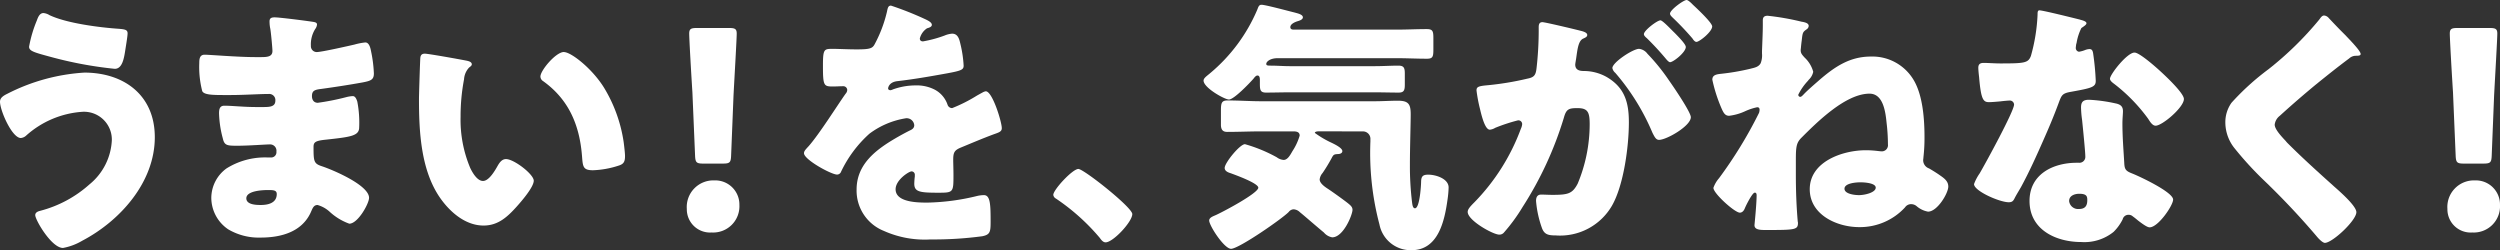 <svg xmlns="http://www.w3.org/2000/svg" width="271.031" height="27.114" viewBox="0 0 271.031 27.114">
  <rect x="0" y="0" width="271.031" height="27.114" fill="#333333" stroke="none"/>
  <g id="txt_footer01" transform="translate(13218.443 1194)">
    <path id="パス_1112" data-name="パス 1112" d="M16.783,17.424c0,4.861-3.733,9.057-7.871,11.227a6.294,6.294,0,0,1-2.083.781c-1.244,0-3.009-3.038-3.009-3.559,0-.289.289-.405.521-.463a12.827,12.827,0,0,0,5.353-2.865,6.563,6.563,0,0,0,2.431-4.8,3.018,3.018,0,0,0-3.27-3.068,10.15,10.15,0,0,0-5.99,2.547,1,1,0,0,1-.608.289C1.3,17.511,0,14.531,0,13.576c0-.463.463-.695.81-.868a21.093,21.093,0,0,1,8.334-2.286c4.312,0,7.639,2.46,7.639,7M5.324,4.172c1.852.9,5.469,1.36,7.553,1.5.694.058.955.116.955.492,0,.26-.116.984-.232,1.707-.145.955-.318,2.141-1.158,2.141a42.765,42.765,0,0,1-6.974-1.3c-1.823-.492-2.315-.637-2.315-1.1a13.66,13.66,0,0,1,.839-2.836c.116-.318.289-.81.723-.81a1.512,1.512,0,0,1,.608.2" transform="translate(-13218.443 -1196.551)" fill="#fff"/>
    <path id="パス_1113" data-name="パス 1113" d="M72.847,5.757c.144.029.4.058.4.289a.988.988,0,0,1-.2.492,3.13,3.13,0,0,0-.463,1.823.631.631,0,0,0,.636.666c.521,0,3.328-.637,4.08-.81a6.846,6.846,0,0,1,1.186-.232c.405,0,.55.578.608.9a14.317,14.317,0,0,1,.318,2.46c0,.695-.347.81-1.273.984-1.447.26-2.951.492-4.427.694-.695.087-1.013.174-1.013.781,0,.405.2.723.637.723a26.077,26.077,0,0,0,3.067-.608,3.428,3.428,0,0,1,.723-.116c.232,0,.377.232.492.608a12.067,12.067,0,0,1,.2,2.778c0,.926-.9,1.041-3.559,1.331-1.157.116-1.389.26-1.389.781,0,1.592.029,1.823.926,2.113,1.215.405,5.093,2.054,5.093,3.414,0,.637-1.215,2.807-2.141,2.807a6.268,6.268,0,0,1-2.17-1.331,3.233,3.233,0,0,0-1.273-.695c-.4,0-.521.319-.665.637-.926,2.257-3.241,2.894-5.5,2.894a6.5,6.5,0,0,1-3.53-.9,4.141,4.141,0,0,1-1.823-3.414,3.974,3.974,0,0,1,1.649-3.183,7.857,7.857,0,0,1,4.485-1.186h.318a.571.571,0,0,0,.607-.637.687.687,0,0,0-.665-.781c-.521,0-2.315.145-3.588.145-1.1,0-1.389-.029-1.562-.81a11.474,11.474,0,0,1-.405-2.691c0-.434.058-.839.578-.839.84,0,2.084.145,3.473.145h.781c.723,0,1.273-.058,1.273-.695a.661.661,0,0,0-.695-.723c-.984,0-2.749.116-4.109.116h-.868c-1.158,0-2.084-.029-2.257-.434a10.424,10.424,0,0,1-.318-3.038c0-.405.029-.9.579-.9s3.588.26,5.5.26H67.2c.694,0,1.215-.058,1.215-.666,0-.26-.144-1.881-.231-2.4A3.834,3.834,0,0,1,68.1,5.7c0-.347.2-.434.55-.434.55,0,3.473.376,4.2.492M65.584,24.884c0,.695,1.071.723,1.563.723.781,0,1.736-.2,1.736-1.186,0-.405-.347-.434-.9-.434-.579,0-2.4.058-2.4.9" transform="translate(-13257.322 -1197.384)" fill="#fff"/>
    <path id="パス_1114" data-name="パス 1114" d="M132.251,16.72c.289.058.608.145.608.405,0,.116-.087.2-.289.347a2.045,2.045,0,0,0-.55,1.273,21.322,21.322,0,0,0-.376,4.051,13.463,13.463,0,0,0,1.042,5.556c.232.492.752,1.418,1.389,1.418.666,0,1.331-1.186,1.592-1.65.2-.347.463-.723.9-.723.868,0,3.01,1.649,3.01,2.344s-1.331,2.228-1.823,2.778c-1.013,1.129-2.025,2.084-3.617,2.084-1.939,0-3.588-1.418-4.659-2.922-2.141-3.01-2.344-7.234-2.344-10.793,0-.55.115-4.051.144-4.456.029-.318.174-.463.492-.463.376,0,3.762.608,4.485.752m10.591-.926c.781,0,3.067,1.794,4.34,3.848a15.753,15.753,0,0,1,2.141,5.932c.058.463.144,1.158.144,1.5,0,.608-.144.868-.723,1.041a9.988,9.988,0,0,1-2.749.492c-1.07,0-1.1-.376-1.186-1.476-.26-3.473-1.476-6.221-4.225-8.189a.6.6,0,0,1-.289-.492c0-.666,1.678-2.662,2.546-2.662" transform="translate(-13300.154 -1204.151)" fill="#fff"/>
    <path id="パス_1115" data-name="パス 1115" d="M214.113,27.689a2.845,2.845,0,0,1-3.009,2.98,2.517,2.517,0,0,1-2.691-2.546,2.884,2.884,0,0,1,2.98-3.1,2.616,2.616,0,0,1,2.72,2.662M210.207,23.2c-.752,0-.868-.116-.9-.868l-.289-6.858c-.116-1.794-.347-5.787-.347-6.366,0-.492.173-.608.81-.608h3.53c.637,0,.81.116.81.608,0,.579-.232,4.543-.347,6.713l-.26,6.51c-.029.752-.144.868-.9.868Z" transform="translate(-13352.396 -1199.465)" fill="#fff"/>
    <path id="パス_1116" data-name="パス 1116" d="M256.928,3.09c.521.232.9.434.9.695,0,.232-.318.318-.521.376a1.874,1.874,0,0,0-.781,1.1c0,.232.145.318.347.318a13.1,13.1,0,0,0,2.344-.636,2.556,2.556,0,0,1,.811-.2c.636,0,.781.607.9,1.128a12.7,12.7,0,0,1,.347,2.344c0,.434-.26.55-1.852.839s-3.559.637-5.353.839c-.926.116-.984.753-.984.781,0,.145.145.2.26.2a.919.919,0,0,0,.26-.087,7.226,7.226,0,0,1,2.459-.434,4.238,4.238,0,0,1,2.084.463,2.892,2.892,0,0,1,1.389,1.65.52.52,0,0,0,.492.347,16.488,16.488,0,0,0,2.691-1.36c.26-.145.463-.26.579-.318a1.008,1.008,0,0,1,.376-.145c.723,0,1.736,3.328,1.736,3.993,0,.376-.289.463-.868.666-1.389.521-2.257.9-3.588,1.447-.695.289-.81.55-.81,1.331,0,.347.028,1.041.028,1.678,0,1.852-.028,1.881-1.649,1.881-2,0-2.6-.087-2.6-.984a7.1,7.1,0,0,1,.058-.781v-.145a.366.366,0,0,0-.348-.405c-.289,0-1.736.926-1.736,1.939,0,1.447,2.459,1.447,3.473,1.447a24.332,24.332,0,0,0,5.382-.723,3.489,3.489,0,0,1,.723-.087c.695,0,.723,1.042.723,2.894,0,1.1-.058,1.389-.9,1.563a39.531,39.531,0,0,1-5.614.347,10.846,10.846,0,0,1-5.064-.926,4.7,4.7,0,0,1-2.951-4.485c0-2.72,2.054-4.283,4.166-5.527.492-.289,1.071-.608,1.592-.868.26-.116.492-.261.492-.579a.825.825,0,0,0-.9-.752,8.912,8.912,0,0,0-3.964,1.678,13.069,13.069,0,0,0-3.067,4.109.47.47,0,0,1-.434.318c-.636,0-3.588-1.62-3.588-2.315,0-.232.174-.405.521-.781,1.186-1.36,3.067-4.369,3.993-5.672a.641.641,0,0,0,.174-.405.421.421,0,0,0-.434-.405c-.347,0-.752.029-1.128.029-.984,0-1.071-.087-1.071-2.257,0-1.794.116-1.823,1.042-1.823.637,0,1.678.058,2.633.058,1.418,0,1.678-.116,1.91-.521a14.314,14.314,0,0,0,1.36-3.588c.086-.434.145-.637.434-.637a35.4,35.4,0,0,1,3.531,1.389" transform="translate(-13375.248 -1195.093)" fill="#fff"/>
    <path id="パス_1117" data-name="パス 1117" d="M328.184,56.159c0,.839-2.084,3.067-2.893,3.067-.289,0-.492-.289-.637-.492a22.922,22.922,0,0,0-4.746-4.253.523.523,0,0,1-.289-.405c0-.55,2.083-2.807,2.72-2.807.579,0,5.845,4.167,5.845,4.89" transform="translate(-13423.872 -1226.952)" fill="#fff"/>
    <path id="パス_1118" data-name="パス 1118" d="M386.143,4.149c1.1,0,2.17-.058,3.27-.058.666,0,.724.232.724,1.013V6.29c0,.781-.058,1.013-.695,1.013-1.1,0-2.2-.058-3.3-.058H373.266c-.868,0-1.244.405-1.244.608,0,.174.087.2.521.2.666,0,1.331.058,2.026.058h9.23c.868,0,1.708-.058,2.547-.058.579,0,.695.232.695.839v1.244c0,.608-.116.839-.666.839-.868,0-1.707-.029-2.576-.029h-9.23c-.868,0-1.707.029-2.576.029-.665,0-.665-.347-.665-1.071v-.26c0-.174,0-.521-.26-.521-.174,0-.318.2-.434.347-.405.463-2.113,2.257-2.662,2.257-.463,0-2.749-1.273-2.749-2.055,0-.289.434-.55.723-.81a18.283,18.283,0,0,0,5.092-6.858c.116-.289.174-.55.463-.55.434,0,2.981.695,3.588.839.289.087.9.2.9.521,0,.26-.405.376-.608.434-.26.087-.752.29-.752.637,0,.2.174.26.318.26Zm-8.392,11.025c-.087,0-.463,0-.463.174a10.46,10.46,0,0,0,1.823,1.071c.289.145,1.157.55,1.157.9,0,.232-.26.318-.463.318-.4.029-.492.029-.694.434a18.594,18.594,0,0,1-.984,1.621,1.279,1.279,0,0,0-.318.695c0,.434.608.839.926,1.042.521.347,1.736,1.215,2.2,1.591.2.174.434.347.434.666,0,.521-.984,2.981-2.2,2.981a1.516,1.516,0,0,1-.9-.521c-1.013-.839-2.025-1.736-2.6-2.2a1.057,1.057,0,0,0-.694-.318.712.712,0,0,0-.521.289c-.695.723-5.411,3.993-6.25,3.993-.752,0-2.373-2.517-2.373-3.067,0-.318.434-.463.695-.579.666-.289,4.63-2.373,4.63-2.98,0-.492-2.518-1.389-2.981-1.563-.289-.087-.665-.232-.665-.579,0-.55,1.649-2.575,2.2-2.575a16.353,16.353,0,0,1,3.443,1.418,1.42,1.42,0,0,0,.752.29c.434,0,.723-.55.955-.955a6.248,6.248,0,0,0,.781-1.678c0-.434-.4-.463-.723-.463H371.5c-1.215,0-2.459.058-3.7.058-.376,0-.695-.116-.695-.781v-1.5c0-.839.058-1.129.723-1.129,1.244,0,2.46.087,3.675.087h12.24c.869,0,1.707-.058,2.547-.058,1.157,0,1.389.376,1.389,1.476,0,1.013-.086,3.646-.086,5.44a32.149,32.149,0,0,0,.231,4.08c.029.2.058.666.318.666.521,0,.666-2.517.666-2.951.029-.521.2-.695.781-.695.81,0,2.2.434,2.2,1.389a10.758,10.758,0,0,1-.116,1.3c-.318,2.286-.984,5.5-3.906,5.5a3.451,3.451,0,0,1-3.473-2.778,30.284,30.284,0,0,1-.984-9v-.232a.806.806,0,0,0-.81-.868Z" transform="translate(-13453.184 -1194.937)" fill="#fff"/>
    <path id="パス_1119" data-name="パス 1119" d="M453.069,2.952c0-.289.058-.55.4-.55.29,0,3.559.781,4.109.926.232.058.753.174.753.463,0,.2-.2.289-.463.405-.463.232-.578,1.013-.694,1.823l-.058.405c-.029.174-.086.492-.086.579,0,.666.607.695.984.695a5.06,5.06,0,0,1,2.4.636c2.055,1.186,2.431,2.894,2.431,4.948,0,2.547-.55,6.771-1.823,9a6.5,6.5,0,0,1-6.105,3.241c-.839,0-1.244-.116-1.5-.81a11.5,11.5,0,0,1-.636-2.923c0-.376.115-.694.55-.694.4,0,.81.029,1.215.029,1.708,0,2.171-.116,2.75-1.215a16.766,16.766,0,0,0,1.3-6.424c0-1.331-.2-1.765-1.331-1.765-.955,0-1.215.116-1.476,1.071a38.36,38.36,0,0,1-4.457,9.636,18.976,18.976,0,0,1-2.054,2.807.634.634,0,0,1-.492.2c-.666,0-3.414-1.534-3.414-2.459,0-.29.26-.579.723-1.042a22.6,22.6,0,0,0,5.035-7.958,1.588,1.588,0,0,0,.145-.492.405.405,0,0,0-.463-.434,18.815,18.815,0,0,0-2.46.81,1.386,1.386,0,0,1-.578.2c-.463,0-.81-1.128-1.071-2.257a15.767,15.767,0,0,1-.376-2c0-.376.2-.463,1.071-.55a31.39,31.39,0,0,0,4.427-.723c.753-.145.926-.376,1.013-1.158a36.614,36.614,0,0,0,.232-3.993Zm11.777,2.865A21.315,21.315,0,0,1,467.19,8.71c.434.608,2.373,3.444,2.373,3.994,0,.955-2.633,2.459-3.443,2.459-.318,0-.463-.26-.724-.781A24.469,24.469,0,0,0,461.374,7.9a.915.915,0,0,1-.318-.521c0-.608,2.228-2.084,2.894-2.084a1.317,1.317,0,0,1,.9.521m2.836-2.373c.752.752,1.331,1.389,1.331,1.649,0,.579-1.36,1.65-1.707,1.65-.116,0-.289-.174-.434-.347a30.314,30.314,0,0,0-2.084-2.257c-.173-.145-.318-.29-.318-.434,0-.405,1.447-1.5,1.794-1.5.2,0,.9.723,1.418,1.244M469.794.521c.405.376,2.083,1.939,2.083,2.344,0,.579-1.389,1.678-1.707,1.678-.174,0-.347-.232-.434-.376a30.629,30.629,0,0,0-2.112-2.228c-.116-.116-.318-.289-.318-.463,0-.405,1.476-1.476,1.794-1.476.2,0,.608.434.695.521" transform="translate(-13504.698 -1194)" fill="#fff"/>
    <path id="パス_1120" data-name="パス 1120" d="M529.244,5.416c.347.058.81.145.81.463a.479.479,0,0,1-.231.376c-.405.289-.434.347-.521,1.186-.029.2-.058.434-.087.752,0,.087-.029.2-.029.318,0,.318.116.463.434.81a3.281,3.281,0,0,1,.926,1.534,1.63,1.63,0,0,1-.463.839c-.058.058-.087.116-.116.145a6.125,6.125,0,0,0-1.042,1.5.223.223,0,0,0,.2.232c.145,0,.26-.145.376-.26.434-.463,1.216-1.129,1.708-1.562,1.678-1.447,3.3-2.547,5.584-2.547a5.2,5.2,0,0,1,4.659,2.576c.984,1.678,1.157,4.253,1.157,6.163a18.262,18.262,0,0,1-.115,2.17c0,.116-.029.232-.029.318a.94.94,0,0,0,.637.9c.347.2.868.521,1.186.752.463.318.9.637.9,1.215,0,.723-1.186,2.72-2.2,2.72a2.6,2.6,0,0,1-1.216-.579.916.916,0,0,0-.579-.232.789.789,0,0,0-.695.347,6.631,6.631,0,0,1-4.977,2.141c-2.4,0-5.353-1.331-5.353-4.109,0-3.009,3.588-4.225,6.076-4.225.868,0,1.475.116,1.649.116a.67.67,0,0,0,.752-.752,20.292,20.292,0,0,0-.144-2.315c-.116-1.158-.347-3.183-1.852-3.183-2.576,0-5.643,3.039-7.379,4.775-.55.55-.608.984-.608,2.4v1.649c0,1.65.058,3.328.2,4.977,0,.058.029.145.029.2,0,.752-.289.781-3.414.781-.637,0-1.3,0-1.3-.521,0-.058.232-2.286.232-3.241,0-.145-.03-.289-.2-.289-.26,0-.926,1.331-1.071,1.678-.086.232-.26.492-.55.492-.55,0-2.865-2.084-2.865-2.691a3.231,3.231,0,0,1,.608-1.042,46.979,46.979,0,0,0,4.34-7.089,1.231,1.231,0,0,0,.058-.318c0-.174-.058-.289-.26-.289a6.192,6.192,0,0,0-1.245.405,5.777,5.777,0,0,1-1.794.521c-.434,0-.608-.289-.868-.9a16.383,16.383,0,0,1-.955-3.009c0-.463.347-.579.9-.637a24.841,24.841,0,0,0,3.212-.55c.434-.116.9-.174,1.129-.608a2.333,2.333,0,0,0,.145-1.041V8.57c.029-.781.087-2,.087-2.72V5.271c0-.347.173-.492.521-.492a27.531,27.531,0,0,1,3.646.637m4.688,18.114c0,.579,1.128.695,1.562.695.666,0,1.824-.289,1.824-.81s-1.3-.579-1.65-.579c-.463,0-1.736.087-1.736.695" transform="translate(-13552.412 -1197.071)" fill="#fff"/>
    <path id="パス_1121" data-name="パス 1121" d="M610.553,4.173c.347.086.665.2.665.376,0,.145-.2.289-.55.521a5.587,5.587,0,0,0-.521,1.62,1.34,1.34,0,0,0-.058.232c0,.087-.029.2-.029.318a.405.405,0,0,0,.347.4,2.991,2.991,0,0,0,.637-.174,1.527,1.527,0,0,1,.492-.115c.26,0,.347.145.4.434a27.88,27.88,0,0,1,.289,3.009c0,.666-.405.781-2.662,1.186-1.013.174-1.042.376-1.39,1.3-.492,1.331-1.041,2.633-1.62,3.935-.752,1.707-1.534,3.444-2.43,5.093-.232.405-.521.868-.695,1.215-.145.289-.26.434-.637.434-.984,0-3.762-1.215-3.762-1.968a5.02,5.02,0,0,1,.608-1.157c.579-.984,3.733-6.742,3.733-7.466a.457.457,0,0,0-.492-.434c-.173,0-.752.058-.955.086-.318.029-.926.087-1.273.087-.608,0-.868-.26-1.071-2.72-.029-.232-.086-.752-.086-1.013,0-.405.231-.521.578-.521.492,0,1.186.058,1.823.058,2.633,0,3.009-.058,3.3-.81a19.315,19.315,0,0,0,.724-4.485c0-.231,0-.463.2-.463.376,0,3.849.868,4.428,1.013m3.877,9.086c.492.116.752.318.752.839,0,.289-.058.81-.058,1.331,0,1.447.116,2.865.2,4.283.029.695.174.868.84,1.129.81.318,4.456,2.025,4.456,2.836,0,.637-1.621,3.009-2.547,3.009-.231,0-.637-.26-1.273-.752-.174-.145-.347-.29-.55-.434a.657.657,0,0,0-.463-.173.641.641,0,0,0-.637.492,5.09,5.09,0,0,1-.984,1.36,5.033,5.033,0,0,1-3.5,1.1c-2.749,0-5.613-1.331-5.613-4.456,0-2.894,2.546-4.138,5.122-4.138h.232a.639.639,0,0,0,.694-.695c0-.492-.26-3.067-.348-3.935a10.784,10.784,0,0,1-.116-1.36c0-.608.232-.839.868-.839a16.906,16.906,0,0,1,2.923.405M609.337,23.82a.976.976,0,0,0,1.071.868c.665,0,.9-.347.9-.955,0-.376-.029-.695-.868-.695-.492,0-1.1.2-1.1.781m9.954-14.005c.666.608,2.489,2.344,2.489,2.951,0,.9-2.344,2.894-3.067,2.894-.348,0-.608-.434-.81-.752a18.4,18.4,0,0,0-3.617-3.733c-.231-.174-.521-.376-.521-.608,0-.463,1.852-2.836,2.662-2.836.55,0,2.4,1.65,2.865,2.084" transform="translate(-13603.463 -1196.031)" fill="#fff"/>
    <path id="パス_1122" data-name="パス 1122" d="M686.471,4.958c.492.521.984,1.042,1.476,1.534l.318.318c.579.608,1.678,1.736,1.678,2.055,0,.173-.174.2-.521.2a1.082,1.082,0,0,0-.723.289c-1.244.926-2.4,1.852-3.617,2.836q-2,1.649-3.906,3.385a1.415,1.415,0,0,0-.55.955c0,.492.694,1.244,1.186,1.765a2.652,2.652,0,0,0,.26.289c1.621,1.621,3.328,3.154,5.035,4.688.926.81,2.373,2.141,2.373,2.749,0,.9-2.6,3.328-3.415,3.328-.174,0-.521-.26-.9-.723A82.026,82.026,0,0,0,679.5,22.61a36.179,36.179,0,0,1-3.212-3.5,4.492,4.492,0,0,1-1.013-2.778,3.633,3.633,0,0,1,.666-2.17,27.382,27.382,0,0,1,4.022-3.646,35.8,35.8,0,0,0,5.5-5.382c.145-.2.29-.434.521-.434a.75.75,0,0,1,.492.26" transform="translate(-13652.463 -1197.019)" fill="#fff"/>
    <path id="パス_1123" data-name="パス 1123" d="M748.365,27.689a2.845,2.845,0,0,1-3.01,2.98,2.517,2.517,0,0,1-2.691-2.546,2.884,2.884,0,0,1,2.98-3.1,2.616,2.616,0,0,1,2.72,2.662M744.458,23.2c-.752,0-.868-.116-.9-.868l-.289-6.858c-.116-1.794-.347-5.787-.347-6.366,0-.492.173-.608.81-.608h3.53c.637,0,.81.116.81.608,0,.579-.232,4.543-.347,6.713l-.26,6.51c-.029.752-.144.868-.9.868Z" transform="translate(-13695.777 -1199.465)" fill="#fff"/>
  </g>
</svg>
